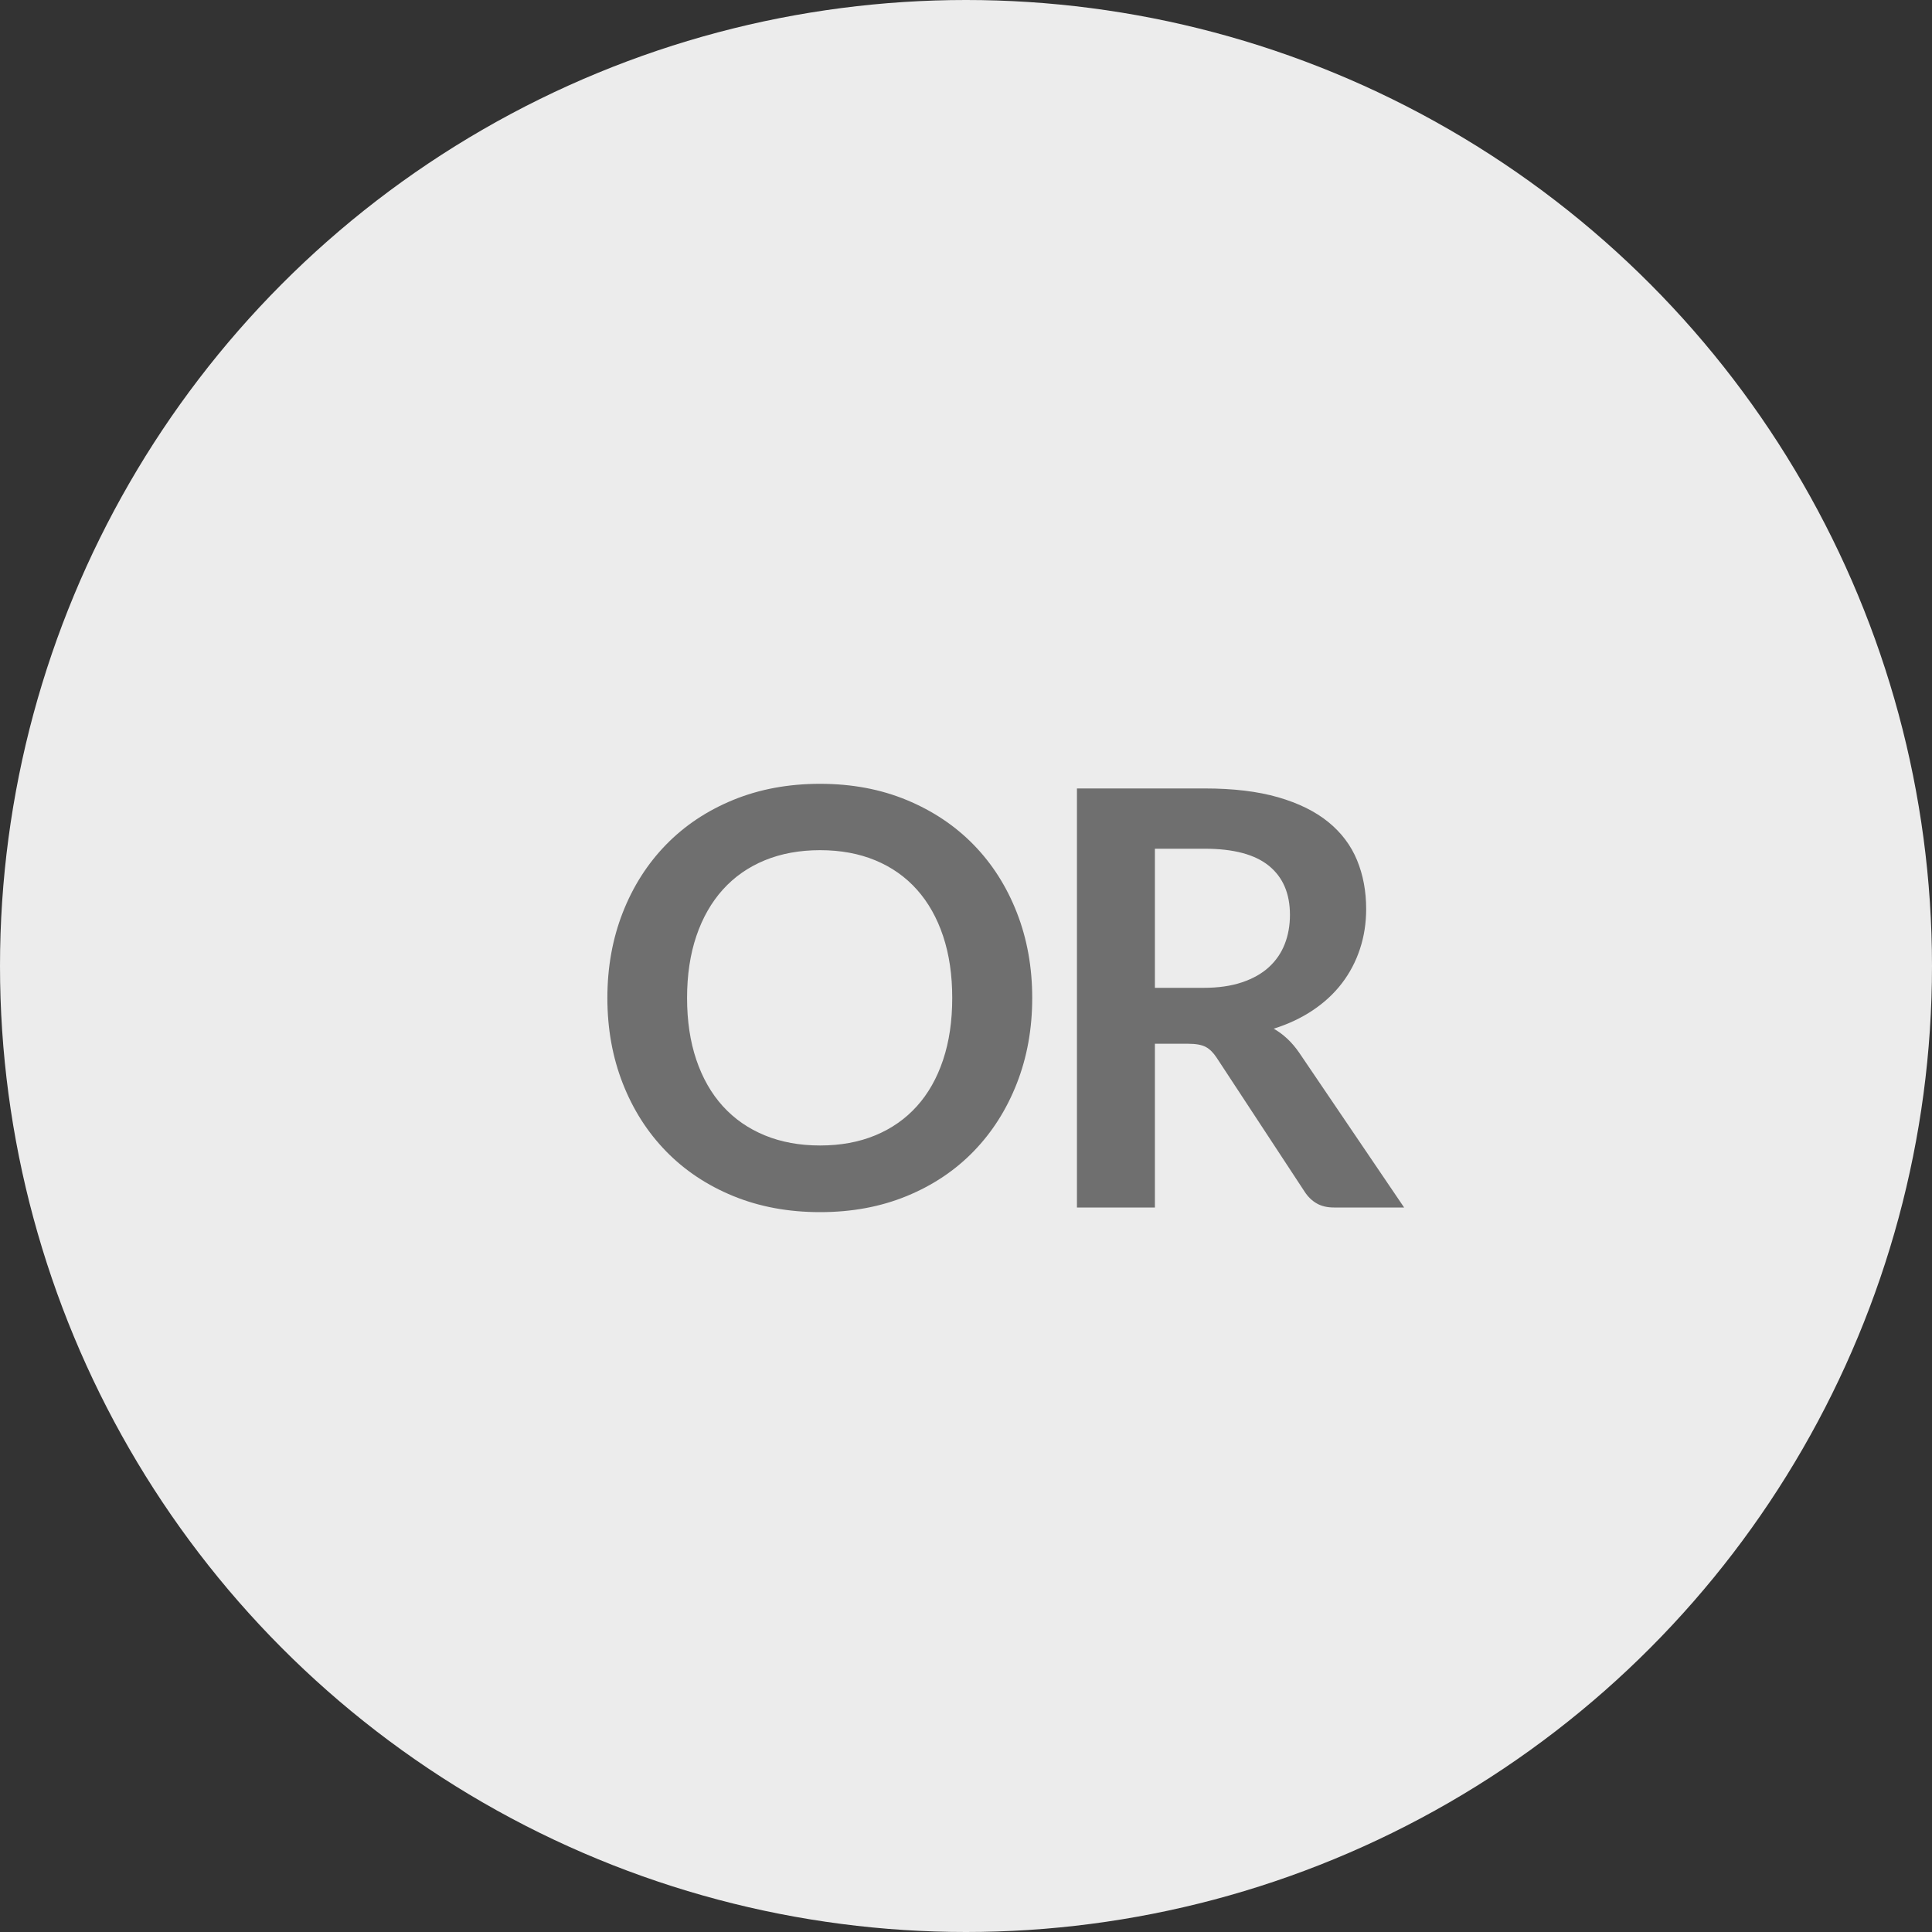 <?xml version="1.0" encoding="UTF-8"?>
<svg width="40px" height="40px" viewBox="0 0 40 40" version="1.1" xmlns="http://www.w3.org/2000/svg" xmlns:xlink="http://www.w3.org/1999/xlink">
    <rect x="0" y="0" width="40" height="40" fill="#333333" stroke="none"/>
    <title>Group 44</title>
    <g id="Design" stroke="none" stroke-width="1" fill="none" fill-rule="evenodd">
        <g id="UniFi-Surveillance_v06-Copy" transform="translate(-681, -2509)">
            <g id="Group-46" transform="translate(190, 2490)">
                <g id="Group-44" transform="translate(491, 19)">
                    <circle id="Oval" fill="#ECECEC" cx="20" cy="20" r="20"></circle>
                    <path d="M16.979,25.096 C17.635,25.096 18.233,24.985 18.773,24.763 C19.313,24.541 19.775,24.232 20.159,23.836 C20.543,23.44 20.841,22.971 21.053,22.429 C21.265,21.887 21.371,21.298 21.371,20.662 C21.371,20.026 21.265,19.437 21.053,18.895 C20.841,18.353 20.543,17.885 20.159,17.491 C19.775,17.097 19.313,16.788 18.773,16.564 C18.233,16.34 17.635,16.228 16.979,16.228 C16.323,16.228 15.724,16.339 15.182,16.561 C14.64,16.783 14.176,17.092 13.79,17.488 C13.404,17.884 13.105,18.353 12.893,18.895 C12.681,19.437 12.575,20.026 12.575,20.662 C12.575,21.298 12.681,21.887 12.893,22.429 C13.105,22.971 13.404,23.44 13.79,23.836 C14.176,24.232 14.64,24.541 15.182,24.763 C15.724,24.985 16.323,25.096 16.979,25.096 Z M16.979,23.716 C16.555,23.716 16.173,23.646 15.833,23.506 C15.493,23.366 15.204,23.165 14.966,22.903 C14.728,22.641 14.545,22.321 14.417,21.943 C14.289,21.565 14.225,21.138 14.225,20.662 C14.225,20.186 14.289,19.759 14.417,19.381 C14.545,19.003 14.728,18.682 14.966,18.418 C15.204,18.154 15.493,17.952 15.833,17.812 C16.173,17.672 16.555,17.602 16.979,17.602 C17.403,17.602 17.784,17.672 18.122,17.812 C18.46,17.952 18.747,18.154 18.983,18.418 C19.219,18.682 19.4,19.003 19.526,19.381 C19.652,19.759 19.715,20.186 19.715,20.662 C19.715,21.138 19.652,21.565 19.526,21.943 C19.4,22.321 19.219,22.641 18.983,22.903 C18.747,23.165 18.46,23.366 18.122,23.506 C17.784,23.646 17.403,23.716 16.979,23.716 Z M23.911,25 L23.911,21.61 L24.601,21.61 C24.761,21.61 24.882,21.632 24.964,21.676 C25.046,21.72 25.121,21.794 25.189,21.898 L25.189,21.898 L27.013,24.676 C27.081,24.78 27.164,24.86 27.262,24.916 C27.36,24.972 27.479,25 27.619,25 L27.619,25 L29.071,25 L26.899,21.796 C26.751,21.58 26.575,21.414 26.371,21.298 C26.675,21.202 26.946,21.074 27.184,20.914 C27.422,20.754 27.622,20.568 27.784,20.356 C27.946,20.144 28.07,19.908 28.156,19.648 C28.242,19.388 28.285,19.112 28.285,18.82 C28.285,18.452 28.222,18.115 28.096,17.809 C27.97,17.503 27.772,17.24 27.502,17.02 C27.232,16.8 26.886,16.629 26.464,16.507 C26.042,16.385 25.535,16.324 24.943,16.324 L24.943,16.324 L22.297,16.324 L22.297,25 L23.911,25 Z M24.919,20.452 L23.911,20.452 L23.911,17.572 L24.943,17.572 C25.539,17.572 25.982,17.69 26.272,17.926 C26.562,18.162 26.707,18.5 26.707,18.94 C26.707,19.16 26.671,19.362 26.599,19.546 C26.527,19.73 26.418,19.889 26.272,20.023 C26.126,20.157 25.94,20.262 25.714,20.338 C25.488,20.414 25.223,20.452 24.919,20.452 L24.919,20.452 Z" id="OR" fill="#6F6F6F" fill-rule="nonzero"></path>
                </g>
            </g>
        </g>
    </g>
</svg>